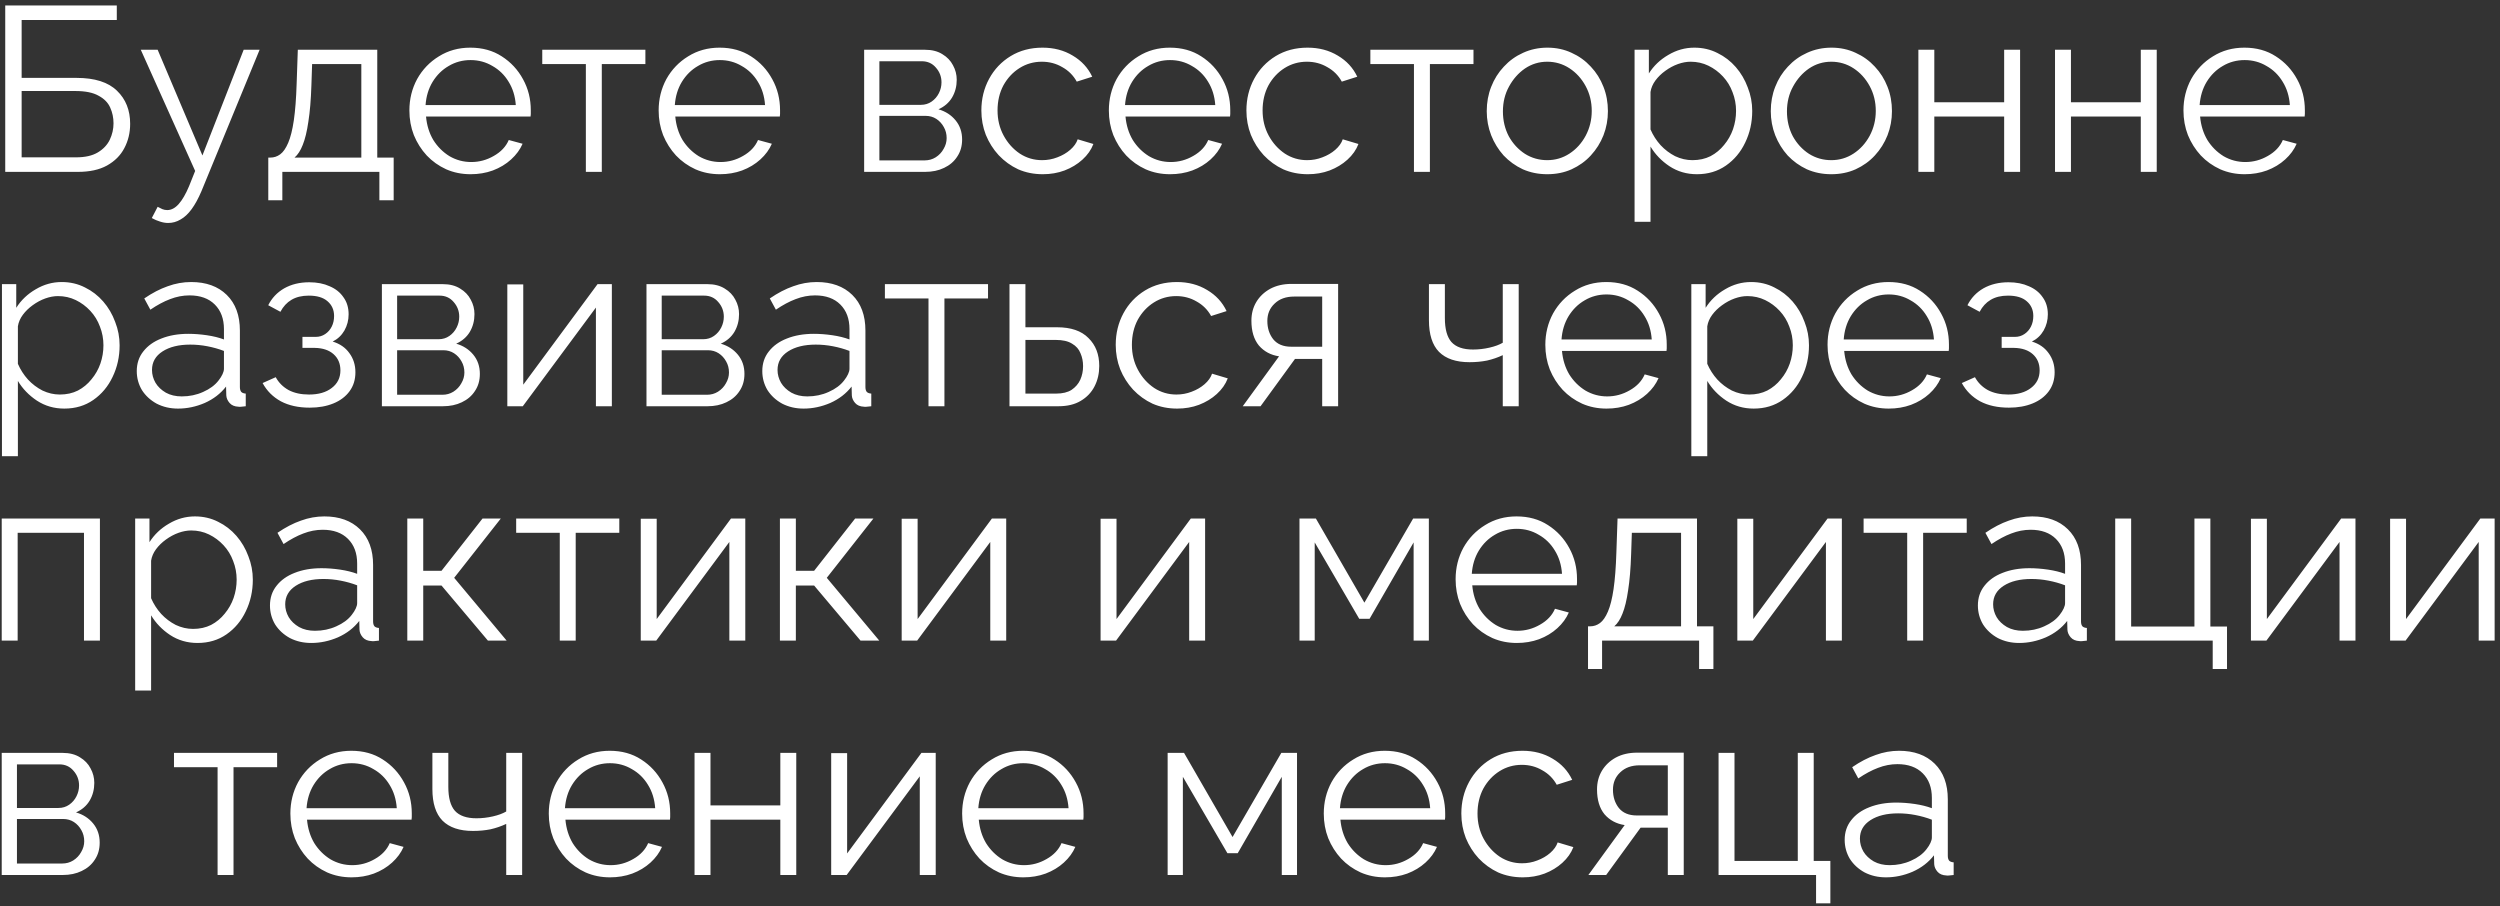 <?xml version="1.0" encoding="UTF-8"?> <svg xmlns="http://www.w3.org/2000/svg" width="320" height="116" viewBox="0 0 320 116" fill="none"><rect x="0" y="0" width="320" height="116" fill="#333333" stroke="none"/><path d="M0.67 22V0.7H14.95V2.56H2.77V9.97H9.79C12.13 9.97 13.86 10.52 14.98 11.62C16.1 12.7 16.66 14.11 16.66 15.85C16.66 16.99 16.41 18.03 15.91 18.97C15.43 19.89 14.69 20.63 13.69 21.19C12.71 21.73 11.47 22 9.97 22H0.67ZM2.77 20.14H9.73C10.89 20.14 11.82 19.93 12.52 19.51C13.22 19.09 13.73 18.55 14.05 17.89C14.37 17.21 14.53 16.51 14.53 15.79C14.53 15.07 14.39 14.4 14.11 13.78C13.83 13.14 13.33 12.63 12.61 12.25C11.91 11.85 10.92 11.65 9.64 11.65H2.77V20.14ZM21.53 28.54C21.19 28.54 20.84 28.48 20.48 28.36C20.14 28.26 19.79 28.11 19.43 27.91L20.18 26.47C20.4 26.59 20.6 26.69 20.78 26.77C20.98 26.85 21.19 26.89 21.41 26.89C21.93 26.89 22.42 26.63 22.88 26.11C23.34 25.59 23.78 24.83 24.2 23.83L24.98 21.88L18.02 6.37H20.18L25.91 19.9L31.19 6.37H33.23L25.79 24.46C25.39 25.4 24.97 26.17 24.53 26.77C24.09 27.37 23.62 27.81 23.12 28.09C22.62 28.39 22.09 28.54 21.53 28.54ZM34.34 25.63V20.17H34.61C35.07 20.17 35.49 20.03 35.87 19.75C36.25 19.47 36.59 18.98 36.89 18.28C37.19 17.58 37.43 16.62 37.61 15.4C37.79 14.16 37.91 12.6 37.97 10.72L38.12 6.37H48.29V20.17H50.39V25.63H48.56V22H36.14V25.63H34.34ZM37.7 20.17H46.25V8.2H39.95L39.86 10.9C39.8 12.76 39.67 14.32 39.47 15.58C39.29 16.82 39.05 17.81 38.75 18.55C38.47 19.27 38.12 19.81 37.7 20.17ZM60.232 22.3C59.112 22.3 58.072 22.09 57.112 21.67C56.152 21.23 55.322 20.64 54.622 19.9C53.922 19.14 53.372 18.27 52.972 17.29C52.592 16.31 52.402 15.26 52.402 14.14C52.402 12.68 52.732 11.34 53.392 10.12C54.072 8.9 55.002 7.93 56.182 7.21C57.362 6.47 58.702 6.1 60.202 6.1C61.742 6.1 63.082 6.47 64.222 7.21C65.382 7.95 66.292 8.93 66.952 10.15C67.612 11.35 67.942 12.67 67.942 14.11C67.942 14.27 67.942 14.43 67.942 14.59C67.942 14.73 67.932 14.84 67.912 14.92H54.532C54.632 16.04 54.942 17.04 55.462 17.92C56.002 18.78 56.692 19.47 57.532 19.99C58.392 20.49 59.322 20.74 60.322 20.74C61.342 20.74 62.302 20.48 63.202 19.96C64.122 19.44 64.762 18.76 65.122 17.92L66.892 18.4C66.572 19.14 66.082 19.81 65.422 20.41C64.762 21.01 63.982 21.48 63.082 21.82C62.202 22.14 61.252 22.3 60.232 22.3ZM54.472 13.45H66.022C65.942 12.31 65.632 11.31 65.092 10.45C64.572 9.59 63.882 8.92 63.022 8.44C62.182 7.94 61.252 7.69 60.232 7.69C59.212 7.69 58.282 7.94 57.442 8.44C56.602 8.92 55.912 9.6 55.372 10.48C54.852 11.34 54.552 12.33 54.472 13.45ZM74.99 22V8.2H69.41V6.37H82.61V8.2H77.03V22H74.99ZM92.137 22.3C91.017 22.3 89.977 22.09 89.017 21.67C88.057 21.23 87.227 20.64 86.527 19.9C85.827 19.14 85.277 18.27 84.877 17.29C84.497 16.31 84.307 15.26 84.307 14.14C84.307 12.68 84.637 11.34 85.297 10.12C85.977 8.9 86.907 7.93 88.087 7.21C89.267 6.47 90.607 6.1 92.107 6.1C93.647 6.1 94.987 6.47 96.127 7.21C97.287 7.95 98.197 8.93 98.857 10.15C99.517 11.35 99.847 12.67 99.847 14.11C99.847 14.27 99.847 14.43 99.847 14.59C99.847 14.73 99.837 14.84 99.817 14.92H86.437C86.537 16.04 86.847 17.04 87.367 17.92C87.907 18.78 88.597 19.47 89.437 19.99C90.297 20.49 91.227 20.74 92.227 20.74C93.247 20.74 94.207 20.48 95.107 19.96C96.027 19.44 96.667 18.76 97.027 17.92L98.797 18.4C98.477 19.14 97.987 19.81 97.327 20.41C96.667 21.01 95.887 21.48 94.987 21.82C94.107 22.14 93.157 22.3 92.137 22.3ZM86.377 13.45H97.927C97.847 12.31 97.537 11.31 96.997 10.45C96.477 9.59 95.787 8.92 94.927 8.44C94.087 7.94 93.157 7.69 92.137 7.69C91.117 7.69 90.187 7.94 89.347 8.44C88.507 8.92 87.817 9.6 87.277 10.48C86.757 11.34 86.457 12.33 86.377 13.45ZM110.611 22V6.37H118.411C119.291 6.37 120.031 6.56 120.631 6.94C121.231 7.3 121.681 7.77 121.981 8.35C122.301 8.93 122.461 9.55 122.461 10.21C122.461 11.05 122.261 11.81 121.861 12.49C121.461 13.15 120.881 13.65 120.121 13.99C121.021 14.25 121.751 14.72 122.311 15.4C122.871 16.08 123.151 16.9 123.151 17.86C123.151 18.7 122.941 19.43 122.521 20.05C122.121 20.67 121.561 21.15 120.841 21.49C120.141 21.83 119.331 22 118.411 22H110.611ZM112.561 20.53H118.351C118.871 20.53 119.341 20.4 119.761 20.14C120.201 19.86 120.541 19.5 120.781 19.06C121.041 18.62 121.171 18.16 121.171 17.68C121.171 17.16 121.051 16.69 120.811 16.27C120.571 15.83 120.251 15.48 119.851 15.22C119.451 14.96 118.991 14.83 118.471 14.83H112.561V20.53ZM112.561 13.42H117.871C118.391 13.42 118.851 13.28 119.251 13C119.651 12.72 119.961 12.36 120.181 11.92C120.401 11.48 120.511 11.02 120.511 10.54C120.511 9.82 120.271 9.19 119.791 8.65C119.331 8.11 118.731 7.84 117.991 7.84H112.561V13.42ZM133.475 22.3C132.335 22.3 131.285 22.09 130.325 21.67C129.385 21.23 128.555 20.63 127.835 19.87C127.135 19.11 126.585 18.24 126.185 17.26C125.805 16.28 125.615 15.24 125.615 14.14C125.615 12.66 125.945 11.31 126.605 10.09C127.265 8.87 128.185 7.9 129.365 7.18C130.545 6.46 131.905 6.1 133.445 6.1C134.905 6.1 136.195 6.44 137.315 7.12C138.435 7.78 139.265 8.68 139.805 9.82L137.825 10.45C137.385 9.65 136.765 9.03 135.965 8.59C135.185 8.13 134.315 7.9 133.355 7.9C132.315 7.9 131.365 8.17 130.505 8.71C129.645 9.25 128.955 9.99 128.435 10.93C127.935 11.87 127.685 12.94 127.685 14.14C127.685 15.32 127.945 16.39 128.465 17.35C128.985 18.31 129.675 19.08 130.535 19.66C131.395 20.22 132.345 20.5 133.385 20.5C134.065 20.5 134.715 20.38 135.335 20.14C135.975 19.9 136.525 19.58 136.985 19.18C137.465 18.76 137.785 18.31 137.945 17.83L139.955 18.43C139.675 19.17 139.205 19.84 138.545 20.44C137.905 21.02 137.145 21.48 136.265 21.82C135.405 22.14 134.475 22.3 133.475 22.3ZM149.764 22.3C148.644 22.3 147.604 22.09 146.644 21.67C145.684 21.23 144.854 20.64 144.154 19.9C143.454 19.14 142.904 18.27 142.504 17.29C142.124 16.31 141.934 15.26 141.934 14.14C141.934 12.68 142.264 11.34 142.924 10.12C143.604 8.9 144.534 7.93 145.714 7.21C146.894 6.47 148.234 6.1 149.734 6.1C151.274 6.1 152.614 6.47 153.754 7.21C154.914 7.95 155.824 8.93 156.484 10.15C157.144 11.35 157.474 12.67 157.474 14.11C157.474 14.27 157.474 14.43 157.474 14.59C157.474 14.73 157.464 14.84 157.444 14.92H144.064C144.164 16.04 144.474 17.04 144.994 17.92C145.534 18.78 146.224 19.47 147.064 19.99C147.924 20.49 148.854 20.74 149.854 20.74C150.874 20.74 151.834 20.48 152.734 19.96C153.654 19.44 154.294 18.76 154.654 17.92L156.424 18.4C156.104 19.14 155.614 19.81 154.954 20.41C154.294 21.01 153.514 21.48 152.614 21.82C151.734 22.14 150.784 22.3 149.764 22.3ZM144.004 13.45H155.554C155.474 12.31 155.164 11.31 154.624 10.45C154.104 9.59 153.414 8.92 152.554 8.44C151.714 7.94 150.784 7.69 149.764 7.69C148.744 7.69 147.814 7.94 146.974 8.44C146.134 8.92 145.444 9.6 144.904 10.48C144.384 11.34 144.084 12.33 144.004 13.45ZM167.401 22.3C166.261 22.3 165.211 22.09 164.251 21.67C163.311 21.23 162.481 20.63 161.761 19.87C161.061 19.11 160.511 18.24 160.111 17.26C159.731 16.28 159.541 15.24 159.541 14.14C159.541 12.66 159.871 11.31 160.531 10.09C161.191 8.87 162.111 7.9 163.291 7.18C164.471 6.46 165.831 6.1 167.371 6.1C168.831 6.1 170.121 6.44 171.241 7.12C172.361 7.78 173.191 8.68 173.731 9.82L171.751 10.45C171.311 9.65 170.691 9.03 169.891 8.59C169.111 8.13 168.241 7.9 167.281 7.9C166.241 7.9 165.291 8.17 164.431 8.71C163.571 9.25 162.881 9.99 162.361 10.93C161.861 11.87 161.611 12.94 161.611 14.14C161.611 15.32 161.871 16.39 162.391 17.35C162.911 18.31 163.601 19.08 164.461 19.66C165.321 20.22 166.271 20.5 167.311 20.5C167.991 20.5 168.641 20.38 169.261 20.14C169.901 19.9 170.451 19.58 170.911 19.18C171.391 18.76 171.711 18.31 171.871 17.83L173.881 18.43C173.601 19.17 173.131 19.84 172.471 20.44C171.831 21.02 171.071 21.48 170.191 21.82C169.331 22.14 168.401 22.3 167.401 22.3ZM180.986 22V8.2H175.406V6.37H188.606V8.2H183.026V22H180.986ZM198.043 22.3C196.923 22.3 195.883 22.09 194.923 21.67C193.983 21.23 193.163 20.64 192.463 19.9C191.783 19.14 191.253 18.28 190.873 17.32C190.493 16.34 190.303 15.31 190.303 14.23C190.303 13.11 190.493 12.07 190.873 11.11C191.253 10.13 191.793 9.27 192.493 8.53C193.193 7.77 194.013 7.18 194.953 6.76C195.913 6.32 196.953 6.1 198.073 6.1C199.193 6.1 200.223 6.32 201.163 6.76C202.103 7.18 202.923 7.77 203.623 8.53C204.323 9.27 204.863 10.13 205.243 11.11C205.623 12.07 205.813 13.11 205.813 14.23C205.813 15.31 205.623 16.34 205.243 17.32C204.863 18.28 204.323 19.14 203.623 19.9C202.943 20.64 202.123 21.23 201.163 21.67C200.223 22.09 199.183 22.3 198.043 22.3ZM192.373 14.26C192.373 15.42 192.623 16.48 193.123 17.44C193.643 18.38 194.333 19.13 195.193 19.69C196.053 20.23 197.003 20.5 198.043 20.5C199.083 20.5 200.033 20.22 200.893 19.66C201.753 19.1 202.443 18.34 202.963 17.38C203.483 16.4 203.743 15.34 203.743 14.2C203.743 13.04 203.483 11.98 202.963 11.02C202.443 10.06 201.753 9.3 200.893 8.74C200.033 8.18 199.083 7.9 198.043 7.9C197.003 7.9 196.053 8.19 195.193 8.77C194.353 9.35 193.673 10.12 193.153 11.08C192.633 12.02 192.373 13.08 192.373 14.26ZM217.205 22.3C215.905 22.3 214.735 21.96 213.695 21.28C212.675 20.6 211.865 19.76 211.265 18.76V28.39H209.225V6.37H211.055V9.4C211.675 8.42 212.505 7.63 213.545 7.03C214.585 6.41 215.695 6.1 216.875 6.1C217.955 6.1 218.945 6.33 219.845 6.79C220.745 7.23 221.525 7.83 222.185 8.59C222.845 9.35 223.355 10.22 223.715 11.2C224.095 12.16 224.285 13.16 224.285 14.2C224.285 15.66 223.985 17.01 223.385 18.25C222.805 19.47 221.985 20.45 220.925 21.19C219.865 21.93 218.625 22.3 217.205 22.3ZM216.635 20.5C217.495 20.5 218.265 20.33 218.945 19.99C219.625 19.63 220.205 19.15 220.685 18.55C221.185 17.95 221.565 17.28 221.825 16.54C222.085 15.78 222.215 15 222.215 14.2C222.215 13.36 222.065 12.56 221.765 11.8C221.485 11.04 221.075 10.37 220.535 9.79C219.995 9.21 219.375 8.75 218.675 8.41C217.975 8.07 217.215 7.9 216.395 7.9C215.875 7.9 215.335 8 214.775 8.2C214.215 8.4 213.675 8.69 213.155 9.07C212.655 9.43 212.235 9.84 211.895 10.3C211.555 10.76 211.345 11.25 211.265 11.77V16.57C211.585 17.31 212.015 17.98 212.555 18.58C213.095 19.16 213.715 19.63 214.415 19.99C215.135 20.33 215.875 20.5 216.635 20.5ZM234.4 22.3C233.28 22.3 232.24 22.09 231.28 21.67C230.34 21.23 229.52 20.64 228.82 19.9C228.14 19.14 227.61 18.28 227.23 17.32C226.85 16.34 226.66 15.31 226.66 14.23C226.66 13.11 226.85 12.07 227.23 11.11C227.61 10.13 228.15 9.27 228.85 8.53C229.55 7.77 230.37 7.18 231.31 6.76C232.27 6.32 233.31 6.1 234.43 6.1C235.55 6.1 236.58 6.32 237.52 6.76C238.46 7.18 239.28 7.77 239.98 8.53C240.68 9.27 241.22 10.13 241.6 11.11C241.98 12.07 242.17 13.11 242.17 14.23C242.17 15.31 241.98 16.34 241.6 17.32C241.22 18.28 240.68 19.14 239.98 19.9C239.3 20.64 238.48 21.23 237.52 21.67C236.58 22.09 235.54 22.3 234.4 22.3ZM228.73 14.26C228.73 15.42 228.98 16.48 229.48 17.44C230 18.38 230.69 19.13 231.55 19.69C232.41 20.23 233.36 20.5 234.4 20.5C235.44 20.5 236.39 20.22 237.25 19.66C238.11 19.1 238.8 18.34 239.32 17.38C239.84 16.4 240.1 15.34 240.1 14.2C240.1 13.04 239.84 11.98 239.32 11.02C238.8 10.06 238.11 9.3 237.25 8.74C236.39 8.18 235.44 7.9 234.4 7.9C233.36 7.9 232.41 8.19 231.55 8.77C230.71 9.35 230.03 10.12 229.51 11.08C228.99 12.02 228.73 13.08 228.73 14.26ZM245.552 22V6.37H247.592V13.09H256.532V6.37H258.572V22H256.532V14.92H247.592V22H245.552ZM263.042 22V6.37H265.082V13.09H274.022V6.37H276.062V22H274.022V14.92H265.082V22H263.042ZM287.313 22.3C286.193 22.3 285.153 22.09 284.193 21.67C283.233 21.23 282.403 20.64 281.703 19.9C281.003 19.14 280.453 18.27 280.053 17.29C279.673 16.31 279.483 15.26 279.483 14.14C279.483 12.68 279.813 11.34 280.473 10.12C281.153 8.9 282.083 7.93 283.263 7.21C284.443 6.47 285.783 6.1 287.283 6.1C288.823 6.1 290.163 6.47 291.303 7.21C292.463 7.95 293.373 8.93 294.033 10.15C294.693 11.35 295.023 12.67 295.023 14.11C295.023 14.27 295.023 14.43 295.023 14.59C295.023 14.73 295.013 14.84 294.993 14.92H281.613C281.713 16.04 282.023 17.04 282.543 17.92C283.083 18.78 283.773 19.47 284.613 19.99C285.473 20.49 286.403 20.74 287.403 20.74C288.423 20.74 289.383 20.48 290.283 19.96C291.203 19.44 291.843 18.76 292.203 17.92L293.973 18.4C293.653 19.14 293.163 19.81 292.503 20.41C291.843 21.01 291.063 21.48 290.163 21.82C289.283 22.14 288.333 22.3 287.313 22.3ZM281.553 13.45H293.103C293.023 12.31 292.713 11.31 292.173 10.45C291.653 9.59 290.963 8.92 290.103 8.44C289.263 7.94 288.333 7.69 287.313 7.69C286.293 7.69 285.363 7.94 284.523 8.44C283.683 8.92 282.993 9.6 282.453 10.48C281.933 11.34 281.633 12.33 281.553 13.45ZM8.23 52.3C6.93 52.3 5.76 51.96 4.72 51.28C3.7 50.6 2.89 49.76 2.29 48.76V58.39H0.25V36.37H2.08V39.4C2.7 38.42 3.53 37.63 4.57 37.03C5.61 36.41 6.72 36.1 7.9 36.1C8.98 36.1 9.97 36.33 10.87 36.79C11.77 37.23 12.55 37.83 13.21 38.59C13.87 39.35 14.38 40.22 14.74 41.2C15.12 42.16 15.31 43.16 15.31 44.2C15.31 45.66 15.01 47.01 14.41 48.25C13.83 49.47 13.01 50.45 11.95 51.19C10.89 51.93 9.65 52.3 8.23 52.3ZM7.66 50.5C8.52 50.5 9.29 50.33 9.97 49.99C10.65 49.63 11.23 49.15 11.71 48.55C12.21 47.95 12.59 47.28 12.85 46.54C13.11 45.78 13.24 45 13.24 44.2C13.24 43.36 13.09 42.56 12.79 41.8C12.51 41.04 12.1 40.37 11.56 39.79C11.02 39.21 10.4 38.75 9.7 38.41C9 38.07 8.24 37.9 7.42 37.9C6.9 37.9 6.36 38 5.8 38.2C5.24 38.4 4.7 38.69 4.18 39.07C3.68 39.43 3.26 39.84 2.92 40.3C2.58 40.76 2.37 41.25 2.29 41.77V46.57C2.61 47.31 3.04 47.98 3.58 48.58C4.12 49.16 4.74 49.63 5.44 49.99C6.16 50.33 6.9 50.5 7.66 50.5ZM17.506 47.5C17.506 46.52 17.786 45.68 18.346 44.98C18.906 44.26 19.676 43.71 20.656 43.33C21.656 42.93 22.806 42.73 24.106 42.73C24.866 42.73 25.656 42.79 26.476 42.91C27.296 43.03 28.026 43.21 28.666 43.45V42.13C28.666 40.81 28.276 39.76 27.496 38.98C26.716 38.2 25.636 37.81 24.256 37.81C23.416 37.81 22.586 37.97 21.766 38.29C20.966 38.59 20.126 39.04 19.246 39.64L18.466 38.2C19.486 37.5 20.486 36.98 21.466 36.64C22.446 36.28 23.446 36.1 24.466 36.1C26.386 36.1 27.906 36.65 29.026 37.75C30.146 38.85 30.706 40.37 30.706 42.31V49.54C30.706 49.82 30.766 50.03 30.886 50.17C31.006 50.29 31.196 50.36 31.456 50.38V52C31.236 52.02 31.046 52.04 30.886 52.06C30.726 52.08 30.606 52.08 30.526 52.06C30.026 52.04 29.646 51.88 29.386 51.58C29.126 51.28 28.986 50.96 28.966 50.62L28.936 49.48C28.236 50.38 27.326 51.08 26.206 51.58C25.086 52.06 23.946 52.3 22.786 52.3C21.786 52.3 20.876 52.09 20.056 51.67C19.256 51.23 18.626 50.65 18.166 49.93C17.726 49.19 17.506 48.38 17.506 47.5ZM27.976 48.7C28.196 48.42 28.366 48.15 28.486 47.89C28.606 47.63 28.666 47.4 28.666 47.2V44.92C27.986 44.66 27.276 44.46 26.536 44.32C25.816 44.18 25.086 44.11 24.346 44.11C22.886 44.11 21.706 44.4 20.806 44.98C19.906 45.56 19.456 46.35 19.456 47.35C19.456 47.93 19.606 48.48 19.906 49C20.206 49.5 20.646 49.92 21.226 50.26C21.806 50.58 22.486 50.74 23.266 50.74C24.246 50.74 25.156 50.55 25.996 50.17C26.856 49.79 27.516 49.3 27.976 48.7ZM39.643 52.18C38.203 52.18 36.973 51.91 35.953 51.37C34.933 50.81 34.153 50.03 33.613 49.03L35.293 48.28C35.673 48.98 36.223 49.53 36.943 49.93C37.663 50.31 38.533 50.5 39.553 50.5C40.773 50.5 41.743 50.22 42.463 49.66C43.203 49.1 43.573 48.35 43.573 47.41C43.573 46.55 43.283 45.86 42.703 45.34C42.123 44.82 41.323 44.55 40.303 44.53H38.713V43.12H40.423C40.863 43.12 41.263 43 41.623 42.76C41.983 42.52 42.263 42.2 42.463 41.8C42.663 41.4 42.763 40.95 42.763 40.45C42.763 39.67 42.483 39.04 41.923 38.56C41.383 38.08 40.583 37.84 39.523 37.84C38.643 37.84 37.903 38.02 37.303 38.38C36.723 38.72 36.253 39.23 35.893 39.91L34.333 39.07C34.793 38.15 35.473 37.43 36.373 36.91C37.293 36.39 38.363 36.13 39.583 36.13C40.583 36.13 41.453 36.3 42.193 36.64C42.953 36.96 43.543 37.43 43.963 38.05C44.403 38.65 44.623 39.38 44.623 40.24C44.623 40.98 44.443 41.67 44.083 42.31C43.723 42.93 43.223 43.4 42.583 43.72C43.503 44 44.213 44.49 44.713 45.19C45.233 45.89 45.493 46.71 45.493 47.65C45.493 48.59 45.243 49.4 44.743 50.08C44.243 50.76 43.553 51.28 42.673 51.64C41.793 52 40.783 52.18 39.643 52.18ZM48.882 52V36.37H56.682C57.562 36.37 58.302 36.56 58.902 36.94C59.502 37.3 59.952 37.77 60.252 38.35C60.572 38.93 60.732 39.55 60.732 40.21C60.732 41.05 60.532 41.81 60.132 42.49C59.732 43.15 59.152 43.65 58.392 43.99C59.292 44.25 60.022 44.72 60.582 45.4C61.142 46.08 61.422 46.9 61.422 47.86C61.422 48.7 61.212 49.43 60.792 50.05C60.392 50.67 59.832 51.15 59.112 51.49C58.412 51.83 57.602 52 56.682 52H48.882ZM50.832 50.53H56.622C57.142 50.53 57.612 50.4 58.032 50.14C58.472 49.86 58.812 49.5 59.052 49.06C59.312 48.62 59.442 48.16 59.442 47.68C59.442 47.16 59.322 46.69 59.082 46.27C58.842 45.83 58.522 45.48 58.122 45.22C57.722 44.96 57.262 44.83 56.742 44.83H50.832V50.53ZM50.832 43.42H56.142C56.662 43.42 57.122 43.28 57.522 43C57.922 42.72 58.232 42.36 58.452 41.92C58.672 41.48 58.782 41.02 58.782 40.54C58.782 39.82 58.542 39.19 58.062 38.65C57.602 38.11 57.002 37.84 56.262 37.84H50.832V43.42ZM64.937 52V36.4H66.977V49.24L76.487 36.37H78.317V52H76.277V39.37L66.917 52H64.937ZM82.749 52V36.37H90.549C91.429 36.37 92.169 36.56 92.769 36.94C93.369 37.3 93.819 37.77 94.119 38.35C94.439 38.93 94.599 39.55 94.599 40.21C94.599 41.05 94.399 41.81 93.999 42.49C93.599 43.15 93.019 43.65 92.259 43.99C93.159 44.25 93.889 44.72 94.449 45.4C95.009 46.08 95.289 46.9 95.289 47.86C95.289 48.7 95.079 49.43 94.659 50.05C94.259 50.67 93.699 51.15 92.979 51.49C92.279 51.83 91.469 52 90.549 52H82.749ZM84.699 50.53H90.489C91.009 50.53 91.479 50.4 91.899 50.14C92.339 49.86 92.679 49.5 92.919 49.06C93.179 48.62 93.309 48.16 93.309 47.68C93.309 47.16 93.189 46.69 92.949 46.27C92.709 45.83 92.389 45.48 91.989 45.22C91.589 44.96 91.129 44.83 90.609 44.83H84.699V50.53ZM84.699 43.42H90.009C90.529 43.42 90.989 43.28 91.389 43C91.789 42.72 92.099 42.36 92.319 41.92C92.539 41.48 92.649 41.02 92.649 40.54C92.649 39.82 92.409 39.19 91.929 38.65C91.469 38.11 90.869 37.84 90.129 37.84H84.699V43.42ZM97.574 47.5C97.574 46.52 97.854 45.68 98.414 44.98C98.974 44.26 99.744 43.71 100.724 43.33C101.724 42.93 102.874 42.73 104.174 42.73C104.934 42.73 105.724 42.79 106.544 42.91C107.364 43.03 108.094 43.21 108.734 43.45V42.13C108.734 40.81 108.344 39.76 107.564 38.98C106.784 38.2 105.704 37.81 104.324 37.81C103.484 37.81 102.654 37.97 101.834 38.29C101.034 38.59 100.194 39.04 99.314 39.64L98.534 38.2C99.554 37.5 100.554 36.98 101.534 36.64C102.514 36.28 103.514 36.1 104.534 36.1C106.454 36.1 107.974 36.65 109.094 37.75C110.214 38.85 110.774 40.37 110.774 42.31V49.54C110.774 49.82 110.834 50.03 110.954 50.17C111.074 50.29 111.264 50.36 111.524 50.38V52C111.304 52.02 111.114 52.04 110.954 52.06C110.794 52.08 110.674 52.08 110.594 52.06C110.094 52.04 109.714 51.88 109.454 51.58C109.194 51.28 109.054 50.96 109.034 50.62L109.004 49.48C108.304 50.38 107.394 51.08 106.274 51.58C105.154 52.06 104.014 52.3 102.854 52.3C101.854 52.3 100.944 52.09 100.124 51.67C99.324 51.23 98.694 50.65 98.234 49.93C97.794 49.19 97.574 48.38 97.574 47.5ZM108.044 48.7C108.264 48.42 108.434 48.15 108.554 47.89C108.674 47.63 108.734 47.4 108.734 47.2V44.92C108.054 44.66 107.344 44.46 106.604 44.32C105.884 44.18 105.154 44.11 104.414 44.11C102.954 44.11 101.774 44.4 100.874 44.98C99.974 45.56 99.524 46.35 99.524 47.35C99.524 47.93 99.674 48.48 99.974 49C100.274 49.5 100.714 49.92 101.294 50.26C101.874 50.58 102.554 50.74 103.334 50.74C104.314 50.74 105.224 50.55 106.064 50.17C106.924 49.79 107.584 49.3 108.044 48.7ZM118.847 52V38.2H113.267V36.37H126.467V38.2H120.887V52H118.847ZM129.214 52V36.37H131.254V41.89H135.304C137.084 41.89 138.424 42.35 139.324 43.27C140.244 44.17 140.704 45.36 140.704 46.84C140.704 47.8 140.504 48.67 140.104 49.45C139.704 50.23 139.114 50.85 138.334 51.31C137.574 51.77 136.614 52 135.454 52H129.214ZM131.254 50.38H135.184C136.004 50.38 136.664 50.22 137.164 49.9C137.664 49.56 138.034 49.13 138.274 48.61C138.514 48.07 138.634 47.49 138.634 46.87C138.634 46.27 138.524 45.72 138.304 45.22C138.104 44.7 137.744 44.29 137.224 43.99C136.724 43.67 136.024 43.51 135.124 43.51H131.254V50.38ZM150.673 52.3C149.533 52.3 148.483 52.09 147.523 51.67C146.583 51.23 145.753 50.63 145.033 49.87C144.333 49.11 143.783 48.24 143.383 47.26C143.003 46.28 142.813 45.24 142.813 44.14C142.813 42.66 143.143 41.31 143.803 40.09C144.463 38.87 145.383 37.9 146.563 37.18C147.743 36.46 149.103 36.1 150.643 36.1C152.103 36.1 153.393 36.44 154.513 37.12C155.633 37.78 156.463 38.68 157.003 39.82L155.023 40.45C154.583 39.65 153.963 39.03 153.163 38.59C152.383 38.13 151.513 37.9 150.553 37.9C149.513 37.9 148.563 38.17 147.703 38.71C146.843 39.25 146.153 39.99 145.633 40.93C145.133 41.87 144.883 42.94 144.883 44.14C144.883 45.32 145.143 46.39 145.663 47.35C146.183 48.31 146.873 49.08 147.733 49.66C148.593 50.22 149.543 50.5 150.583 50.5C151.263 50.5 151.913 50.38 152.533 50.14C153.173 49.9 153.723 49.58 154.183 49.18C154.663 48.76 154.983 48.31 155.143 47.83L157.153 48.43C156.873 49.17 156.403 49.84 155.743 50.44C155.103 51.02 154.343 51.48 153.463 51.82C152.603 52.14 151.673 52.3 150.673 52.3ZM159.07 52L163.72 45.61C162.66 45.45 161.8 44.99 161.14 44.23C160.5 43.45 160.18 42.39 160.18 41.05C160.18 40.15 160.39 39.35 160.81 38.65C161.23 37.95 161.82 37.39 162.58 36.97C163.36 36.55 164.27 36.34 165.31 36.34H171.28V52H169.24V45.94H165.76L161.35 52H159.07ZM165.28 44.38H169.24V37.96H165.64C164.6 37.96 163.77 38.26 163.15 38.86C162.53 39.44 162.22 40.18 162.22 41.08C162.22 42 162.47 42.78 162.97 43.42C163.49 44.06 164.26 44.38 165.28 44.38ZM192.354 52V45.46C191.714 45.76 191.044 45.99 190.344 46.15C189.644 46.29 188.894 46.36 188.094 46.36C186.374 46.36 185.074 45.92 184.194 45.04C183.334 44.16 182.904 42.81 182.904 40.99V36.37H184.944V40.72C184.944 42.12 185.224 43.14 185.784 43.78C186.364 44.42 187.284 44.74 188.544 44.74C189.244 44.74 189.944 44.66 190.644 44.5C191.344 44.34 191.914 44.13 192.354 43.87V36.37H194.394V52H192.354ZM205.633 52.3C204.513 52.3 203.473 52.09 202.513 51.67C201.553 51.23 200.723 50.64 200.023 49.9C199.323 49.14 198.773 48.27 198.373 47.29C197.993 46.31 197.803 45.26 197.803 44.14C197.803 42.68 198.133 41.34 198.793 40.12C199.473 38.9 200.403 37.93 201.583 37.21C202.763 36.47 204.103 36.1 205.603 36.1C207.143 36.1 208.483 36.47 209.623 37.21C210.783 37.95 211.693 38.93 212.353 40.15C213.013 41.35 213.343 42.67 213.343 44.11C213.343 44.27 213.343 44.43 213.343 44.59C213.343 44.73 213.333 44.84 213.313 44.92H199.933C200.033 46.04 200.343 47.04 200.863 47.92C201.403 48.78 202.093 49.47 202.933 49.99C203.793 50.49 204.723 50.74 205.723 50.74C206.743 50.74 207.703 50.48 208.603 49.96C209.523 49.44 210.163 48.76 210.523 47.92L212.293 48.4C211.973 49.14 211.483 49.81 210.823 50.41C210.163 51.01 209.383 51.48 208.483 51.82C207.603 52.14 206.653 52.3 205.633 52.3ZM199.873 43.45H211.423C211.343 42.31 211.033 41.31 210.493 40.45C209.973 39.59 209.283 38.92 208.423 38.44C207.583 37.94 206.653 37.69 205.633 37.69C204.613 37.69 203.683 37.94 202.843 38.44C202.003 38.92 201.313 39.6 200.773 40.48C200.253 41.34 199.953 42.33 199.873 43.45ZM224.47 52.3C223.17 52.3 222 51.96 220.96 51.28C219.94 50.6 219.13 49.76 218.53 48.76V58.39H216.49V36.37H218.32V39.4C218.94 38.42 219.77 37.63 220.81 37.03C221.85 36.41 222.96 36.1 224.14 36.1C225.22 36.1 226.21 36.33 227.11 36.79C228.01 37.23 228.79 37.83 229.45 38.59C230.11 39.35 230.62 40.22 230.98 41.2C231.36 42.16 231.55 43.16 231.55 44.2C231.55 45.66 231.25 47.01 230.65 48.25C230.07 49.47 229.25 50.45 228.19 51.19C227.13 51.93 225.89 52.3 224.47 52.3ZM223.9 50.5C224.76 50.5 225.53 50.33 226.21 49.99C226.89 49.63 227.47 49.15 227.95 48.55C228.45 47.95 228.83 47.28 229.09 46.54C229.35 45.78 229.48 45 229.48 44.2C229.48 43.36 229.33 42.56 229.03 41.8C228.75 41.04 228.34 40.37 227.8 39.79C227.26 39.21 226.64 38.75 225.94 38.41C225.24 38.07 224.48 37.9 223.66 37.9C223.14 37.9 222.6 38 222.04 38.2C221.48 38.4 220.94 38.69 220.42 39.07C219.92 39.43 219.5 39.84 219.16 40.3C218.82 40.76 218.61 41.25 218.53 41.77V46.57C218.85 47.31 219.28 47.98 219.82 48.58C220.36 49.16 220.98 49.63 221.68 49.99C222.4 50.33 223.14 50.5 223.9 50.5ZM241.756 52.3C240.636 52.3 239.596 52.09 238.636 51.67C237.676 51.23 236.846 50.64 236.146 49.9C235.446 49.14 234.896 48.27 234.496 47.29C234.116 46.31 233.926 45.26 233.926 44.14C233.926 42.68 234.256 41.34 234.916 40.12C235.596 38.9 236.526 37.93 237.706 37.21C238.886 36.47 240.226 36.1 241.726 36.1C243.266 36.1 244.606 36.47 245.746 37.21C246.906 37.95 247.816 38.93 248.476 40.15C249.136 41.35 249.466 42.67 249.466 44.11C249.466 44.27 249.466 44.43 249.466 44.59C249.466 44.73 249.456 44.84 249.436 44.92H236.056C236.156 46.04 236.466 47.04 236.986 47.92C237.526 48.78 238.216 49.47 239.056 49.99C239.916 50.49 240.846 50.74 241.846 50.74C242.866 50.74 243.826 50.48 244.726 49.96C245.646 49.44 246.286 48.76 246.646 47.92L248.416 48.4C248.096 49.14 247.606 49.81 246.946 50.41C246.286 51.01 245.506 51.48 244.606 51.82C243.726 52.14 242.776 52.3 241.756 52.3ZM235.996 43.45H247.546C247.466 42.31 247.156 41.31 246.616 40.45C246.096 39.59 245.406 38.92 244.546 38.44C243.706 37.94 242.776 37.69 241.756 37.69C240.736 37.69 239.806 37.94 238.966 38.44C238.126 38.92 237.436 39.6 236.896 40.48C236.376 41.34 236.076 42.33 235.996 43.45ZM257.143 52.18C255.703 52.18 254.473 51.91 253.453 51.37C252.433 50.81 251.653 50.03 251.113 49.03L252.793 48.28C253.173 48.98 253.723 49.53 254.443 49.93C255.163 50.31 256.033 50.5 257.053 50.5C258.273 50.5 259.243 50.22 259.963 49.66C260.703 49.1 261.073 48.35 261.073 47.41C261.073 46.55 260.783 45.86 260.203 45.34C259.623 44.82 258.823 44.55 257.803 44.53H256.213V43.12H257.923C258.363 43.12 258.763 43 259.123 42.76C259.483 42.52 259.763 42.2 259.963 41.8C260.163 41.4 260.263 40.95 260.263 40.45C260.263 39.67 259.983 39.04 259.423 38.56C258.883 38.08 258.083 37.84 257.023 37.84C256.143 37.84 255.403 38.02 254.803 38.38C254.223 38.72 253.753 39.23 253.393 39.91L251.833 39.07C252.293 38.15 252.973 37.43 253.873 36.91C254.793 36.39 255.863 36.13 257.083 36.13C258.083 36.13 258.953 36.3 259.693 36.64C260.453 36.96 261.043 37.43 261.463 38.05C261.903 38.65 262.123 39.38 262.123 40.24C262.123 40.98 261.943 41.67 261.583 42.31C261.223 42.93 260.723 43.4 260.083 43.72C261.003 44 261.713 44.49 262.213 45.19C262.733 45.89 262.993 46.71 262.993 47.65C262.993 48.59 262.743 49.4 262.243 50.08C261.743 50.76 261.053 51.28 260.173 51.64C259.293 52 258.283 52.18 257.143 52.18ZM0.22 82V66.37H12.79V82H10.75V68.2H2.26V82H0.22ZM25.281 82.3C23.981 82.3 22.811 81.96 21.771 81.28C20.751 80.6 19.941 79.76 19.341 78.76V88.39H17.301V66.37H19.131V69.4C19.751 68.42 20.581 67.63 21.621 67.03C22.661 66.41 23.771 66.1 24.951 66.1C26.031 66.1 27.021 66.33 27.921 66.79C28.821 67.23 29.601 67.83 30.261 68.59C30.921 69.35 31.431 70.22 31.791 71.2C32.171 72.16 32.361 73.16 32.361 74.2C32.361 75.66 32.061 77.01 31.461 78.25C30.881 79.47 30.061 80.45 29.001 81.19C27.941 81.93 26.701 82.3 25.281 82.3ZM24.711 80.5C25.571 80.5 26.341 80.33 27.021 79.99C27.701 79.63 28.281 79.15 28.761 78.55C29.261 77.95 29.641 77.28 29.901 76.54C30.161 75.78 30.291 75 30.291 74.2C30.291 73.36 30.141 72.56 29.841 71.8C29.561 71.04 29.151 70.37 28.611 69.79C28.071 69.21 27.451 68.75 26.751 68.41C26.051 68.07 25.291 67.9 24.471 67.9C23.951 67.9 23.411 68 22.851 68.2C22.291 68.4 21.751 68.69 21.231 69.07C20.731 69.43 20.311 69.84 19.971 70.3C19.631 70.76 19.421 71.25 19.341 71.77V76.57C19.661 77.31 20.091 77.98 20.631 78.58C21.171 79.16 21.791 79.63 22.491 79.99C23.211 80.33 23.951 80.5 24.711 80.5ZM34.556 77.5C34.556 76.52 34.836 75.68 35.396 74.98C35.956 74.26 36.726 73.71 37.706 73.33C38.706 72.93 39.856 72.73 41.156 72.73C41.916 72.73 42.706 72.79 43.526 72.91C44.346 73.03 45.076 73.21 45.716 73.45V72.13C45.716 70.81 45.326 69.76 44.546 68.98C43.766 68.2 42.686 67.81 41.306 67.81C40.466 67.81 39.636 67.97 38.816 68.29C38.016 68.59 37.176 69.04 36.296 69.64L35.516 68.2C36.536 67.5 37.536 66.98 38.516 66.64C39.496 66.28 40.496 66.1 41.516 66.1C43.436 66.1 44.956 66.65 46.076 67.75C47.196 68.85 47.756 70.37 47.756 72.31V79.54C47.756 79.82 47.816 80.03 47.936 80.17C48.056 80.29 48.246 80.36 48.506 80.38V82C48.286 82.02 48.096 82.04 47.936 82.06C47.776 82.08 47.656 82.08 47.576 82.06C47.076 82.04 46.696 81.88 46.436 81.58C46.176 81.28 46.036 80.96 46.016 80.62L45.986 79.48C45.286 80.38 44.376 81.08 43.256 81.58C42.136 82.06 40.996 82.3 39.836 82.3C38.836 82.3 37.926 82.09 37.106 81.67C36.306 81.23 35.676 80.65 35.216 79.93C34.776 79.19 34.556 78.38 34.556 77.5ZM45.026 78.7C45.246 78.42 45.416 78.15 45.536 77.89C45.656 77.63 45.716 77.4 45.716 77.2V74.92C45.036 74.66 44.326 74.46 43.586 74.32C42.866 74.18 42.136 74.11 41.396 74.11C39.936 74.11 38.756 74.4 37.856 74.98C36.956 75.56 36.506 76.35 36.506 77.35C36.506 77.93 36.656 78.48 36.956 79C37.256 79.5 37.696 79.92 38.276 80.26C38.856 80.58 39.536 80.74 40.316 80.74C41.296 80.74 42.206 80.55 43.046 80.17C43.906 79.79 44.566 79.3 45.026 78.7ZM52.134 82V66.37H54.174V73.06H56.514L61.764 66.37H64.104L58.134 73.96L64.854 82H62.454L56.514 74.95H54.174V82H52.134ZM71.65 82V68.2H66.07V66.37H79.27V68.2H73.69V82H71.65ZM82.017 82V66.4H84.057V79.24L93.567 66.37H95.397V82H93.357V69.37L83.997 82H82.017ZM99.829 82V66.37H101.869V73.06H104.209L109.459 66.37H111.799L105.829 73.96L112.549 82H110.149L104.209 74.95H101.869V82H99.829ZM115.415 82V66.4H117.455V79.24L126.965 66.37H128.795V82H126.755V69.37L117.395 82H115.415ZM140.874 82V66.4H142.914V79.24L152.424 66.37H154.254V82H152.214V69.37L142.854 82H140.874ZM166.333 82V66.37H168.433L174.643 77.14L180.883 66.37H182.893V82H180.943V69.43L175.303 79.21H173.983L168.283 69.43V82H166.333ZM194.148 82.3C193.028 82.3 191.988 82.09 191.028 81.67C190.068 81.23 189.238 80.64 188.538 79.9C187.838 79.14 187.288 78.27 186.888 77.29C186.508 76.31 186.318 75.26 186.318 74.14C186.318 72.68 186.648 71.34 187.308 70.12C187.988 68.9 188.918 67.93 190.098 67.21C191.278 66.47 192.618 66.1 194.118 66.1C195.658 66.1 196.998 66.47 198.138 67.21C199.298 67.95 200.208 68.93 200.868 70.15C201.528 71.35 201.858 72.67 201.858 74.11C201.858 74.27 201.858 74.43 201.858 74.59C201.858 74.73 201.848 74.84 201.828 74.92H188.448C188.548 76.04 188.858 77.04 189.378 77.92C189.918 78.78 190.608 79.47 191.448 79.99C192.308 80.49 193.238 80.74 194.238 80.74C195.258 80.74 196.218 80.48 197.118 79.96C198.038 79.44 198.678 78.76 199.038 77.92L200.808 78.4C200.488 79.14 199.998 79.81 199.338 80.41C198.678 81.01 197.898 81.48 196.998 81.82C196.118 82.14 195.168 82.3 194.148 82.3ZM188.388 73.45H199.938C199.858 72.31 199.548 71.31 199.008 70.45C198.488 69.59 197.798 68.92 196.938 68.44C196.098 67.94 195.168 67.69 194.148 67.69C193.128 67.69 192.198 67.94 191.358 68.44C190.518 68.92 189.828 69.6 189.288 70.48C188.768 71.34 188.468 72.33 188.388 73.45ZM203.266 85.63V80.17H203.536C203.996 80.17 204.416 80.03 204.796 79.75C205.176 79.47 205.516 78.98 205.816 78.28C206.116 77.58 206.356 76.62 206.536 75.4C206.716 74.16 206.836 72.6 206.896 70.72L207.046 66.37H217.216V80.17H219.316V85.63H217.486V82H205.066V85.63H203.266ZM206.626 80.17H215.176V68.2H208.876L208.786 70.9C208.726 72.76 208.596 74.32 208.396 75.58C208.216 76.82 207.976 77.81 207.676 78.55C207.396 79.27 207.046 79.81 206.626 80.17ZM222.378 82V66.4H224.418V79.24L233.928 66.37H235.758V82H233.718V69.37L224.358 82H222.378ZM244.121 82V68.2H238.541V66.37H251.741V68.2H246.161V82H244.121ZM253.17 77.5C253.17 76.52 253.45 75.68 254.01 74.98C254.57 74.26 255.34 73.71 256.32 73.33C257.32 72.93 258.47 72.73 259.77 72.73C260.53 72.73 261.32 72.79 262.14 72.91C262.96 73.03 263.69 73.21 264.33 73.45V72.13C264.33 70.81 263.94 69.76 263.16 68.98C262.38 68.2 261.3 67.81 259.92 67.81C259.08 67.81 258.25 67.97 257.43 68.29C256.63 68.59 255.79 69.04 254.91 69.64L254.13 68.2C255.15 67.5 256.15 66.98 257.13 66.64C258.11 66.28 259.11 66.1 260.13 66.1C262.05 66.1 263.57 66.65 264.69 67.75C265.81 68.85 266.37 70.37 266.37 72.31V79.54C266.37 79.82 266.43 80.03 266.55 80.17C266.67 80.29 266.86 80.36 267.12 80.38V82C266.9 82.02 266.71 82.04 266.55 82.06C266.39 82.08 266.27 82.08 266.19 82.06C265.69 82.04 265.31 81.88 265.05 81.58C264.79 81.28 264.65 80.96 264.63 80.62L264.6 79.48C263.9 80.38 262.99 81.08 261.87 81.58C260.75 82.06 259.61 82.3 258.45 82.3C257.45 82.3 256.54 82.09 255.72 81.67C254.92 81.23 254.29 80.65 253.83 79.93C253.39 79.19 253.17 78.38 253.17 77.5ZM263.64 78.7C263.86 78.42 264.03 78.15 264.15 77.89C264.27 77.63 264.33 77.4 264.33 77.2V74.92C263.65 74.66 262.94 74.46 262.2 74.32C261.48 74.18 260.75 74.11 260.01 74.11C258.55 74.11 257.37 74.4 256.47 74.98C255.57 75.56 255.12 76.35 255.12 77.35C255.12 77.93 255.27 78.48 255.57 79C255.87 79.5 256.31 79.92 256.89 80.26C257.47 80.58 258.15 80.74 258.93 80.74C259.91 80.74 260.82 80.55 261.66 80.17C262.52 79.79 263.18 79.3 263.64 78.7ZM283.227 85.63V82H270.747V66.37H272.787V80.2H280.887V66.37H282.927V80.2H285.057V85.63H283.227ZM288.12 82V66.4H290.16V79.24L299.67 66.37H301.5V82H299.46V69.37L290.1 82H288.12ZM305.933 82V66.4H307.973V79.24L317.483 66.37H319.313V82H317.273V69.37L307.913 82H305.933ZM0.22 112V96.37H8.02C8.9 96.37 9.64 96.56 10.24 96.94C10.84 97.3 11.29 97.77 11.59 98.35C11.91 98.93 12.07 99.55 12.07 100.21C12.07 101.05 11.87 101.81 11.47 102.49C11.07 103.15 10.49 103.65 9.73 103.99C10.63 104.25 11.36 104.72 11.92 105.4C12.48 106.08 12.76 106.9 12.76 107.86C12.76 108.7 12.55 109.43 12.13 110.05C11.73 110.67 11.17 111.15 10.45 111.49C9.75 111.83 8.94 112 8.02 112H0.22ZM2.17 110.53H7.96C8.48 110.53 8.95 110.4 9.37 110.14C9.81 109.86 10.15 109.5 10.39 109.06C10.65 108.62 10.78 108.16 10.78 107.68C10.78 107.16 10.66 106.69 10.42 106.27C10.18 105.83 9.86 105.48 9.46 105.22C9.06 104.96 8.6 104.83 8.08 104.83H2.17V110.53ZM2.17 103.42H7.48C8 103.42 8.46 103.28 8.86 103C9.26 102.72 9.57 102.36 9.79 101.92C10.01 101.48 10.12 101.02 10.12 100.54C10.12 99.82 9.88 99.19 9.4 98.65C8.94 98.11 8.34 97.84 7.6 97.84H2.17V103.42ZM27.851 112V98.2H22.271V96.37H35.471V98.2H29.891V112H27.851ZM44.998 112.3C43.878 112.3 42.838 112.09 41.878 111.67C40.918 111.23 40.088 110.64 39.388 109.9C38.688 109.14 38.138 108.27 37.738 107.29C37.358 106.31 37.168 105.26 37.168 104.14C37.168 102.68 37.498 101.34 38.158 100.12C38.838 98.9 39.768 97.93 40.948 97.21C42.128 96.47 43.468 96.1 44.968 96.1C46.508 96.1 47.848 96.47 48.988 97.21C50.148 97.95 51.058 98.93 51.718 100.15C52.378 101.35 52.708 102.67 52.708 104.11C52.708 104.27 52.708 104.43 52.708 104.59C52.708 104.73 52.698 104.84 52.678 104.92H39.298C39.398 106.04 39.708 107.04 40.228 107.92C40.768 108.78 41.458 109.47 42.298 109.99C43.158 110.49 44.088 110.74 45.088 110.74C46.108 110.74 47.068 110.48 47.968 109.96C48.888 109.44 49.528 108.76 49.888 107.92L51.658 108.4C51.338 109.14 50.848 109.81 50.188 110.41C49.528 111.01 48.748 111.48 47.848 111.82C46.968 112.14 46.018 112.3 44.998 112.3ZM39.238 103.45H50.788C50.708 102.31 50.398 101.31 49.858 100.45C49.338 99.59 48.648 98.92 47.788 98.44C46.948 97.94 46.018 97.69 44.998 97.69C43.978 97.69 43.048 97.94 42.208 98.44C41.368 98.92 40.678 99.6 40.138 100.48C39.618 101.34 39.318 102.33 39.238 103.45ZM64.796 112V105.46C64.156 105.76 63.486 105.99 62.785 106.15C62.086 106.29 61.336 106.36 60.535 106.36C58.816 106.36 57.516 105.92 56.636 105.04C55.776 104.16 55.346 102.81 55.346 100.99V96.37H57.386V100.72C57.386 102.12 57.666 103.14 58.225 103.78C58.806 104.42 59.725 104.74 60.986 104.74C61.685 104.74 62.386 104.66 63.086 104.5C63.785 104.34 64.356 104.13 64.796 103.87V96.37H66.835V112H64.796ZM78.074 112.3C76.954 112.3 75.914 112.09 74.954 111.67C73.994 111.23 73.164 110.64 72.464 109.9C71.764 109.14 71.214 108.27 70.814 107.29C70.434 106.31 70.244 105.26 70.244 104.14C70.244 102.68 70.574 101.34 71.234 100.12C71.914 98.9 72.844 97.93 74.024 97.21C75.204 96.47 76.544 96.1 78.044 96.1C79.584 96.1 80.924 96.47 82.064 97.21C83.224 97.95 84.134 98.93 84.794 100.15C85.454 101.35 85.784 102.67 85.784 104.11C85.784 104.27 85.784 104.43 85.784 104.59C85.784 104.73 85.774 104.84 85.754 104.92H72.374C72.474 106.04 72.784 107.04 73.304 107.92C73.844 108.78 74.534 109.47 75.374 109.99C76.234 110.49 77.164 110.74 78.164 110.74C79.184 110.74 80.144 110.48 81.044 109.96C81.964 109.44 82.604 108.76 82.964 107.92L84.734 108.4C84.414 109.14 83.924 109.81 83.264 110.41C82.604 111.01 81.824 111.48 80.924 111.82C80.044 112.14 79.094 112.3 78.074 112.3ZM72.314 103.45H83.864C83.784 102.31 83.474 101.31 82.934 100.45C82.414 99.59 81.724 98.92 80.864 98.44C80.024 97.94 79.094 97.69 78.074 97.69C77.054 97.69 76.124 97.94 75.284 98.44C74.444 98.92 73.754 99.6 73.214 100.48C72.694 101.34 72.394 102.33 72.314 103.45ZM88.902 112V96.37H90.942V103.09H99.882V96.37H101.922V112H99.882V104.92H90.942V112H88.902ZM106.392 112V96.4H108.432V109.24L117.942 96.37H119.772V112H117.732V99.37L108.372 112H106.392ZM130.984 112.3C129.864 112.3 128.824 112.09 127.864 111.67C126.904 111.23 126.074 110.64 125.374 109.9C124.674 109.14 124.124 108.27 123.724 107.29C123.344 106.31 123.154 105.26 123.154 104.14C123.154 102.68 123.484 101.34 124.144 100.12C124.824 98.9 125.754 97.93 126.934 97.21C128.114 96.47 129.454 96.1 130.954 96.1C132.494 96.1 133.834 96.47 134.974 97.21C136.134 97.95 137.044 98.93 137.704 100.15C138.364 101.35 138.694 102.67 138.694 104.11C138.694 104.27 138.694 104.43 138.694 104.59C138.694 104.73 138.684 104.84 138.664 104.92H125.284C125.384 106.04 125.694 107.04 126.214 107.92C126.754 108.78 127.444 109.47 128.284 109.99C129.144 110.49 130.074 110.74 131.074 110.74C132.094 110.74 133.054 110.48 133.954 109.96C134.874 109.44 135.514 108.76 135.874 107.92L137.644 108.4C137.324 109.14 136.834 109.81 136.174 110.41C135.514 111.01 134.734 111.48 133.834 111.82C132.954 112.14 132.004 112.3 130.984 112.3ZM125.224 103.45H136.774C136.694 102.31 136.384 101.31 135.844 100.45C135.324 99.59 134.634 98.92 133.774 98.44C132.934 97.94 132.004 97.69 130.984 97.69C129.964 97.69 129.034 97.94 128.194 98.44C127.354 98.92 126.664 99.6 126.124 100.48C125.604 101.34 125.304 102.33 125.224 103.45ZM149.458 112V96.37H151.558L157.768 107.14L164.008 96.37H166.018V112H164.068V99.43L158.428 109.21H157.108L151.408 99.43V112H149.458ZM177.273 112.3C176.153 112.3 175.113 112.09 174.153 111.67C173.193 111.23 172.363 110.64 171.663 109.9C170.963 109.14 170.413 108.27 170.013 107.29C169.633 106.31 169.443 105.26 169.443 104.14C169.443 102.68 169.773 101.34 170.433 100.12C171.113 98.9 172.043 97.93 173.223 97.21C174.403 96.47 175.743 96.1 177.243 96.1C178.783 96.1 180.123 96.47 181.263 97.21C182.423 97.95 183.333 98.93 183.993 100.15C184.653 101.35 184.983 102.67 184.983 104.11C184.983 104.27 184.983 104.43 184.983 104.59C184.983 104.73 184.973 104.84 184.953 104.92H171.573C171.673 106.04 171.983 107.04 172.503 107.92C173.043 108.78 173.733 109.47 174.573 109.99C175.433 110.49 176.363 110.74 177.363 110.74C178.383 110.74 179.343 110.48 180.243 109.96C181.163 109.44 181.803 108.76 182.163 107.92L183.933 108.4C183.613 109.14 183.123 109.81 182.463 110.41C181.803 111.01 181.023 111.48 180.123 111.82C179.243 112.14 178.293 112.3 177.273 112.3ZM171.513 103.45H183.063C182.983 102.31 182.673 101.31 182.133 100.45C181.613 99.59 180.923 98.92 180.063 98.44C179.223 97.94 178.293 97.69 177.273 97.69C176.253 97.69 175.323 97.94 174.483 98.44C173.643 98.92 172.953 99.6 172.413 100.48C171.893 101.34 171.593 102.33 171.513 103.45ZM194.911 112.3C193.771 112.3 192.721 112.09 191.761 111.67C190.821 111.23 189.991 110.63 189.271 109.87C188.571 109.11 188.021 108.24 187.621 107.26C187.241 106.28 187.051 105.24 187.051 104.14C187.051 102.66 187.381 101.31 188.041 100.09C188.701 98.87 189.621 97.9 190.801 97.18C191.981 96.46 193.341 96.1 194.881 96.1C196.341 96.1 197.631 96.44 198.751 97.12C199.871 97.78 200.701 98.68 201.241 99.82L199.261 100.45C198.821 99.65 198.201 99.03 197.401 98.59C196.621 98.13 195.751 97.9 194.791 97.9C193.751 97.9 192.801 98.17 191.941 98.71C191.081 99.25 190.391 99.99 189.871 100.93C189.371 101.87 189.121 102.94 189.121 104.14C189.121 105.32 189.381 106.39 189.901 107.35C190.421 108.31 191.111 109.08 191.971 109.66C192.831 110.22 193.781 110.5 194.821 110.5C195.501 110.5 196.151 110.38 196.771 110.14C197.411 109.9 197.961 109.58 198.421 109.18C198.901 108.76 199.221 108.31 199.381 107.83L201.391 108.43C201.111 109.17 200.641 109.84 199.981 110.44C199.341 111.02 198.581 111.48 197.701 111.82C196.841 112.14 195.911 112.3 194.911 112.3ZM203.309 112L207.959 105.61C206.899 105.45 206.039 104.99 205.379 104.23C204.739 103.45 204.419 102.39 204.419 101.05C204.419 100.15 204.629 99.35 205.049 98.65C205.469 97.95 206.059 97.39 206.819 96.97C207.599 96.55 208.509 96.34 209.549 96.34H215.519V112H213.479V105.94H209.999L205.589 112H203.309ZM209.519 104.38H213.479V97.96H209.879C208.839 97.96 208.009 98.26 207.389 98.86C206.769 99.44 206.459 100.18 206.459 101.08C206.459 102 206.709 102.78 207.209 103.42C207.729 104.06 208.499 104.38 209.519 104.38ZM232.456 115.63V112H219.976V96.37H222.016V110.2H230.116V96.37H232.156V110.2H234.286V115.63H232.456ZM236.119 107.5C236.119 106.52 236.399 105.68 236.959 104.98C237.519 104.26 238.289 103.71 239.269 103.33C240.269 102.93 241.419 102.73 242.719 102.73C243.479 102.73 244.269 102.79 245.089 102.91C245.909 103.03 246.639 103.21 247.279 103.45V102.13C247.279 100.81 246.889 99.76 246.109 98.98C245.329 98.2 244.249 97.81 242.869 97.81C242.029 97.81 241.199 97.97 240.379 98.29C239.579 98.59 238.739 99.04 237.859 99.64L237.079 98.2C238.099 97.5 239.099 96.98 240.079 96.64C241.059 96.28 242.059 96.1 243.079 96.1C244.999 96.1 246.519 96.65 247.639 97.75C248.759 98.85 249.319 100.37 249.319 102.31V109.54C249.319 109.82 249.379 110.03 249.499 110.17C249.619 110.29 249.809 110.36 250.069 110.38V112C249.849 112.02 249.659 112.04 249.499 112.06C249.339 112.08 249.219 112.08 249.139 112.06C248.639 112.04 248.259 111.88 247.999 111.58C247.739 111.28 247.599 110.96 247.579 110.62L247.549 109.48C246.849 110.38 245.939 111.08 244.819 111.58C243.699 112.06 242.559 112.3 241.399 112.3C240.399 112.3 239.489 112.09 238.669 111.67C237.869 111.23 237.239 110.65 236.779 109.93C236.339 109.19 236.119 108.38 236.119 107.5ZM246.589 108.7C246.809 108.42 246.979 108.15 247.099 107.89C247.219 107.63 247.279 107.4 247.279 107.2V104.92C246.599 104.66 245.889 104.46 245.149 104.32C244.429 104.18 243.699 104.11 242.959 104.11C241.499 104.11 240.319 104.4 239.419 104.98C238.519 105.56 238.069 106.35 238.069 107.35C238.069 107.93 238.219 108.48 238.519 109C238.819 109.5 239.259 109.92 239.839 110.26C240.419 110.58 241.099 110.74 241.879 110.74C242.859 110.74 243.769 110.55 244.609 110.17C245.469 109.79 246.129 109.3 246.589 108.7Z" fill="white"></path></svg> 